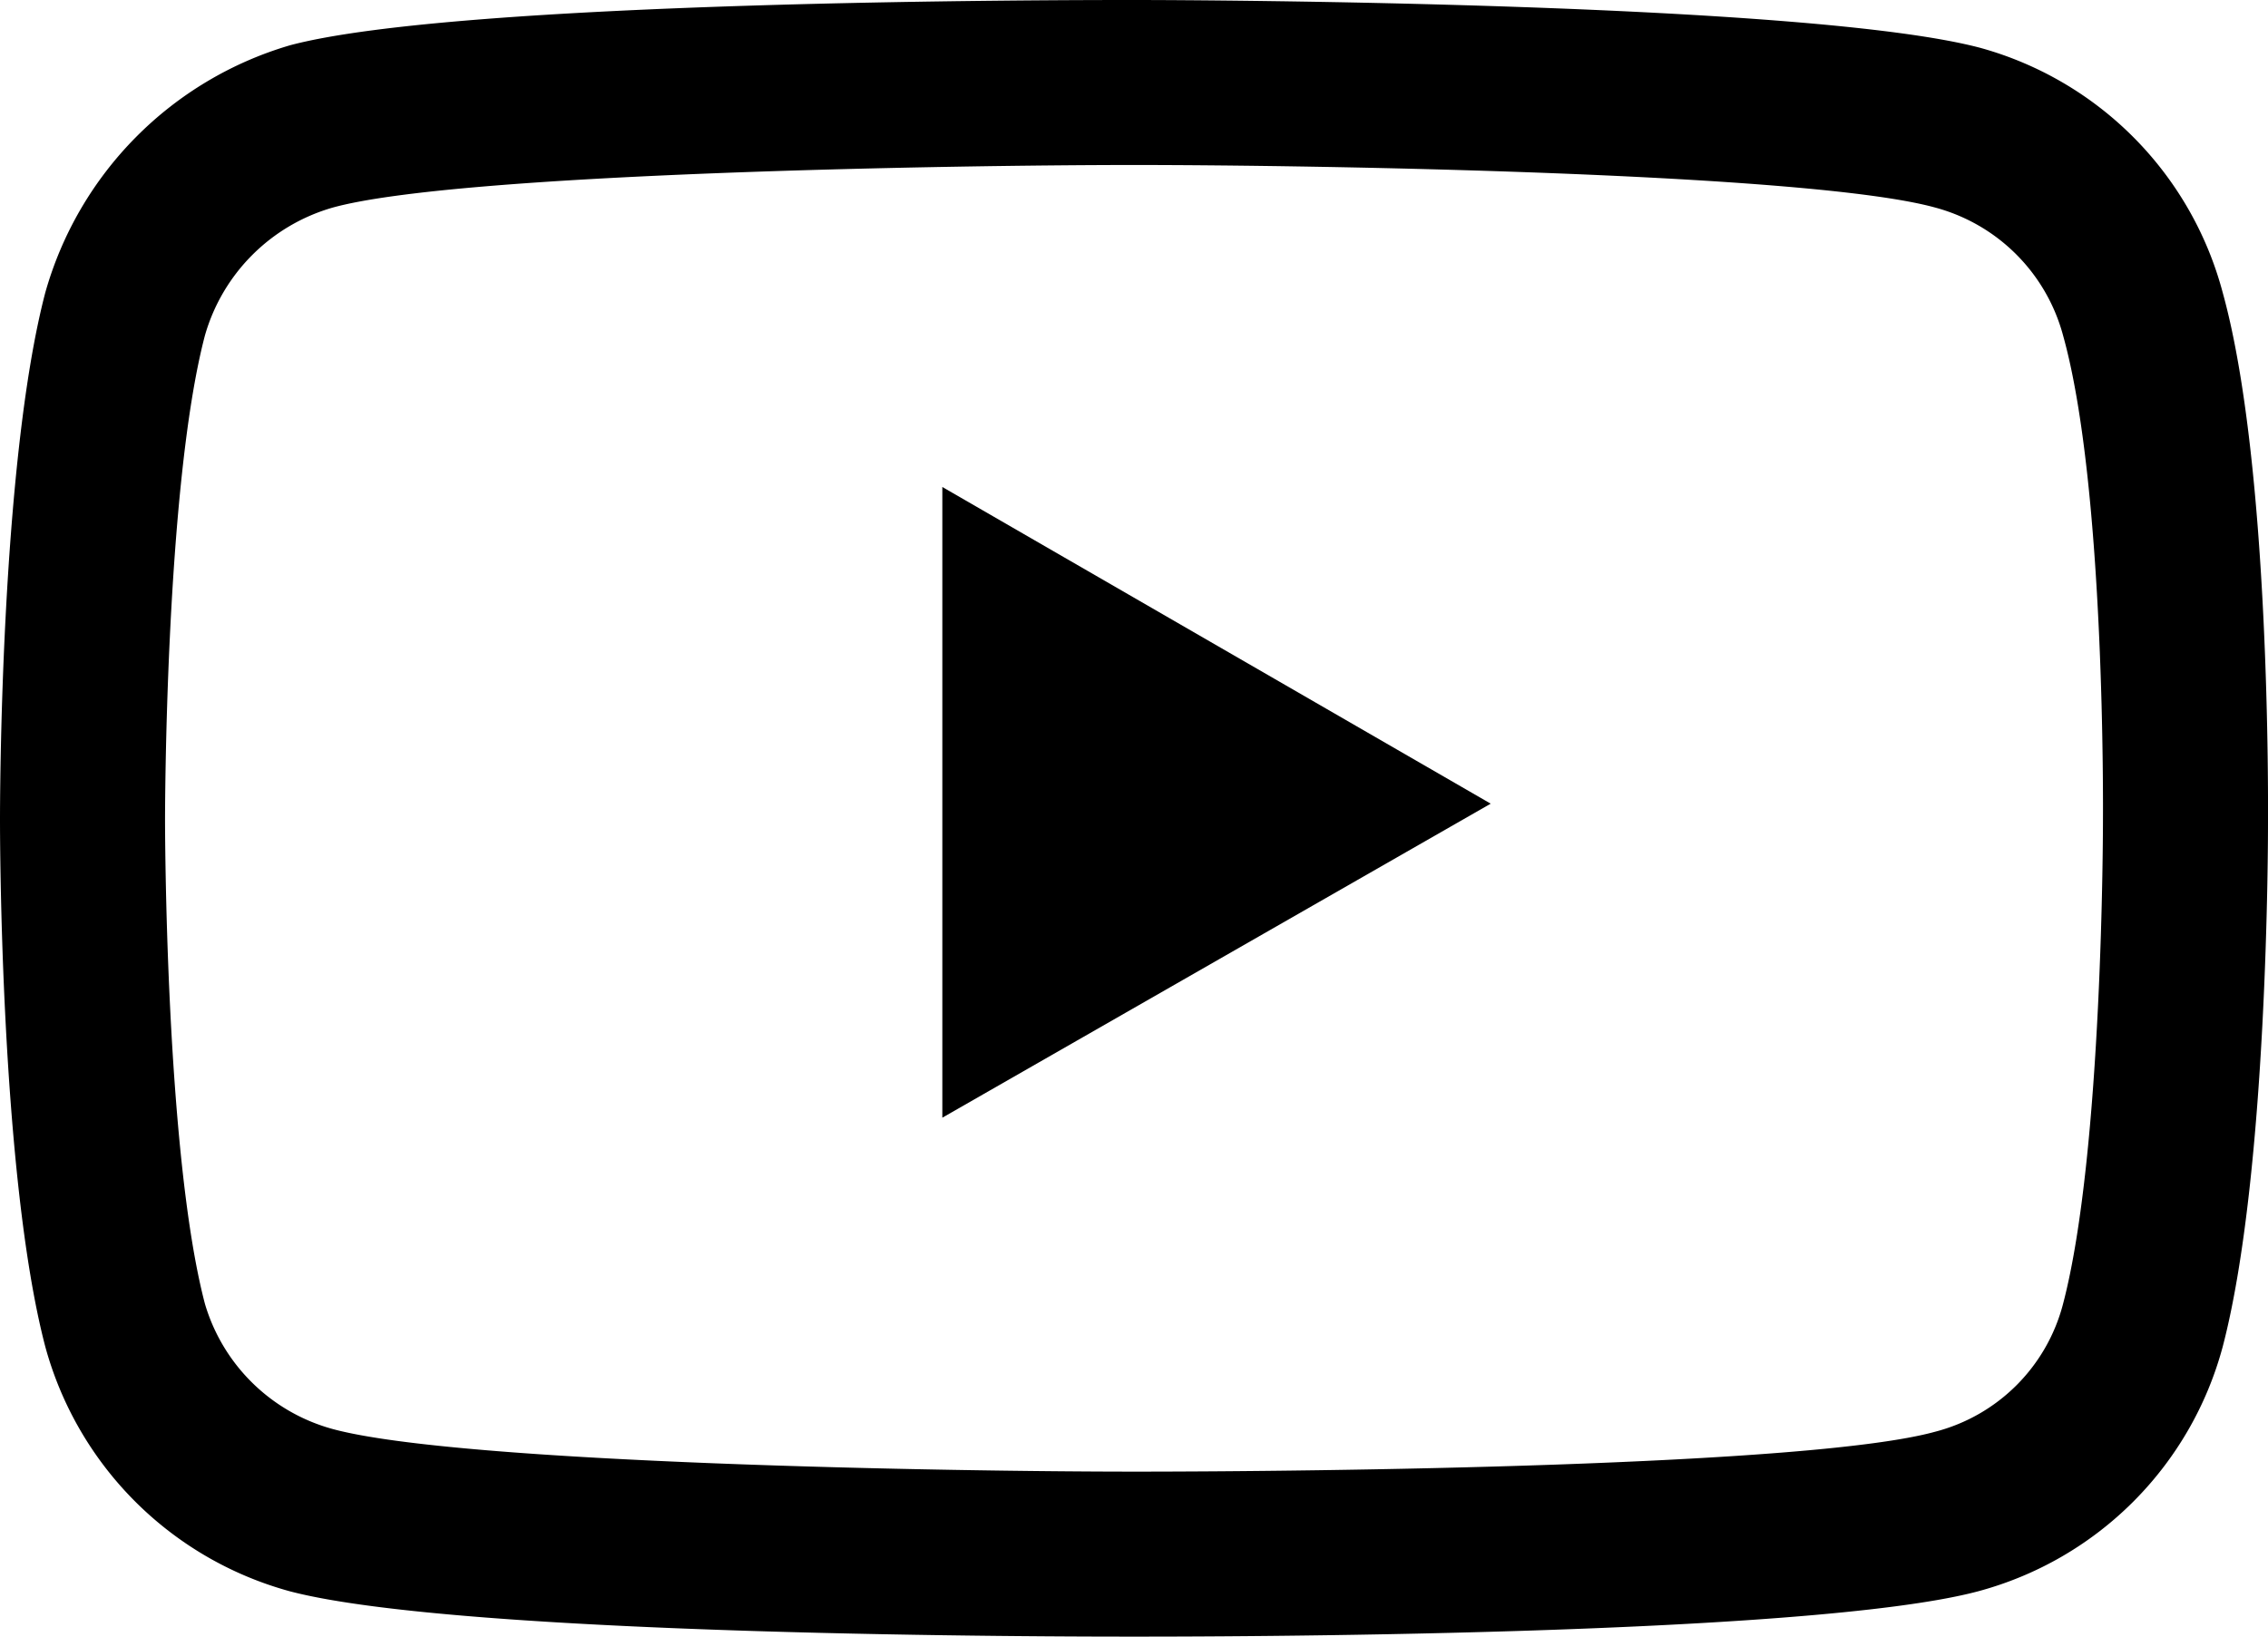 <svg id="Layer_1" data-name="Layer 1" xmlns="http://www.w3.org/2000/svg" viewBox="0 0 85.2 61.5"><path d="M42.6,61.5c-2.5,0-25.2,0-31.7-1.7a13.1,13.1,0,0,1-9.2-9.2C0,44.1,0,31.3,0,30.8S0,17.5,1.7,11a13.5,13.5,0,0,1,9.2-9.3C17.3,0,40,0,42.6,0S68,.1,74.4,1.8A13,13,0,0,1,83.5,11c1.8,6.5,1.7,19.3,1.7,19.9s0,13.2-1.7,19.7a13,13,0,0,1-9.2,9.2C67.9,61.5,45.2,61.5,42.6,61.5Zm0-55.3c-6.7,0-25.4.3-30.1,1.6a7,7,0,0,0-4.8,4.8C6.2,18.3,6.2,30.7,6.2,30.8S6.2,43.3,7.7,49a6.9,6.9,0,0,0,4.8,4.7c4.8,1.3,23.4,1.6,30.1,1.6s25.4-.2,30.1-1.5A6.7,6.7,0,0,0,77.5,49C79,43.3,79,31,79,30.8s.1-12.5-1.5-18.2h0a6.8,6.8,0,0,0-4.8-4.8C68,6.5,49.4,6.2,42.6,6.2Z"/><polygon points="35.4 42 35.4 18.3 56 30.2 35.4 42"/></svg>